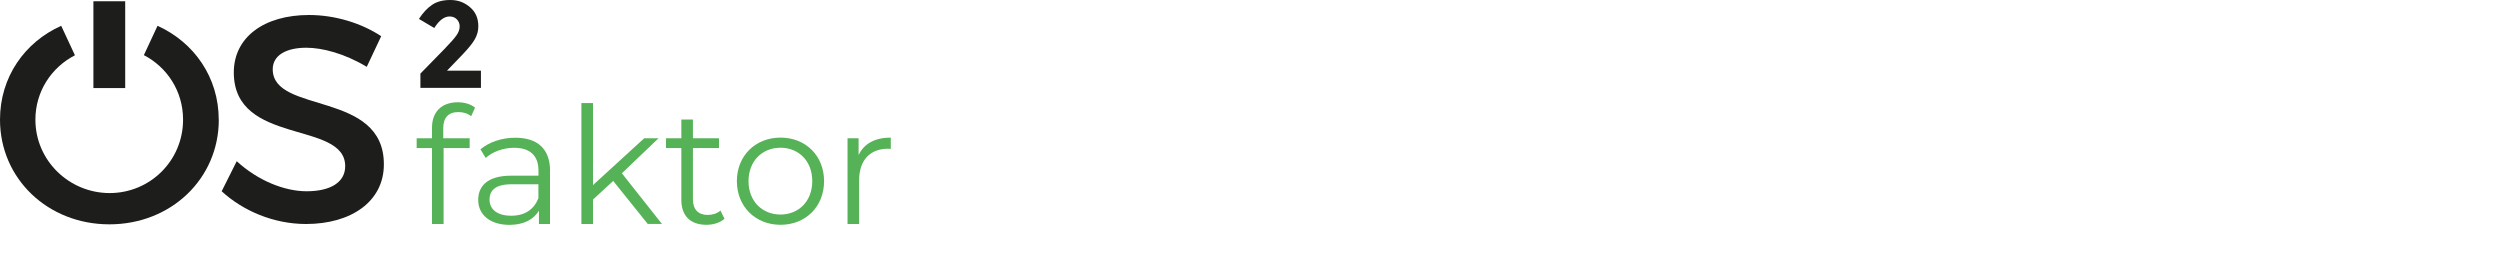 <?xml version="1.0" encoding="UTF-8"?><svg id="Grå" xmlns="http://www.w3.org/2000/svg" viewBox="0 0 375 40"><defs><style>.cls-1{fill:#1d1d1b;}.cls-1,.cls-2{stroke-width:0px;}.cls-2{fill:#56b257;}</style></defs><path class="cls-2" d="M66.49,19.22v1.52h3.96v1.47h-3.91v11.39h-1.74v-11.39h-2.3v-1.47h2.3v-1.59c0-2.3,1.37-3.81,3.89-3.81.95,0,1.93.27,2.57.81l-.59,1.29c-.49-.42-1.17-.63-1.91-.63-1.49,0-2.27.83-2.27,2.42Z"/><path class="cls-2" d="M82.5,25.63v7.97h-1.66v-2c-.78,1.32-2.3,2.13-4.42,2.13-2.91,0-4.69-1.52-4.69-3.74,0-1.98,1.27-3.64,4.96-3.64h4.08v-.78c0-2.2-1.25-3.4-3.64-3.4-1.66,0-3.23.59-4.28,1.52l-.78-1.29c1.3-1.1,3.2-1.74,5.23-1.74,3.32,0,5.21,1.66,5.21,4.99ZM80.76,29.74v-2.1h-4.03c-2.49,0-3.3.98-3.3,2.3,0,1.49,1.2,2.42,3.25,2.42s3.4-.93,4.08-2.62Z"/><path class="cls-2" d="M91.98,27.14l-3.03,2.79v3.67h-1.74V15.46h1.74v12.3l7.68-7.02h2.15l-5.5,5.25,6.01,7.6h-2.13l-5.18-6.45Z"/><path class="cls-2" d="M108.67,32.82c-.68.61-1.71.9-2.71.9-2.42,0-3.76-1.37-3.76-3.74v-7.77h-2.3v-1.47h2.3v-2.81h1.74v2.81h3.91v1.47h-3.91v7.68c0,1.52.78,2.35,2.22,2.35.71,0,1.42-.22,1.91-.66l.61,1.25Z"/><path class="cls-2" d="M110.53,27.17c0-3.81,2.79-6.53,6.55-6.53s6.53,2.71,6.53,6.53-2.76,6.55-6.53,6.55-6.55-2.74-6.55-6.55ZM121.84,27.17c0-3.01-2.03-5.01-4.77-5.01s-4.79,2-4.79,5.01,2.05,5.01,4.79,5.01,4.77-2,4.77-5.01Z"/><path class="cls-2" d="M133.62,20.64v1.69c-.15,0-.29-.02-.42-.02-2.69,0-4.33,1.71-4.33,4.74v6.55h-1.74v-12.86h1.66v2.52c.81-1.71,2.44-2.62,4.82-2.62Z"/><path class="cls-1" d="M55.01,10.03l2.17-4.6c-2.87-1.9-6.81-3.18-10.83-3.18-6.72,0-11.28,3.32-11.28,8.62,0,11.01,16.71,7.16,16.71,14.06,0,2.39-2.17,3.76-5.79,3.76-3.31,0-7.3-1.59-10.48-4.51l-2.26,4.51c3.18,2.92,7.78,4.91,12.65,4.91,6.81,0,11.68-3.4,11.68-8.93.04-11.14-16.67-7.52-16.67-14.28,0-2.08,1.99-3.23,5.04-3.23,2.34,0,5.71.84,9.07,2.87"/><path class="cls-1" d="M32.81,17.95c0-6.34-3.69-11.6-9.18-14.08l-2.05,4.4c3.49,1.81,5.88,5.41,5.88,9.68,0,6.15-4.95,11.01-11.01,11.01s-11.14-4.86-11.14-11.01c0-4.25,2.42-7.85,5.93-9.66l-2.06-4.42C3.69,6.33,0,11.57,0,17.95c0,8.84,7.16,15.7,16.41,15.7s16.41-6.85,16.41-15.7"/><rect class="cls-1" x="14.01" y=".19" width="4.77" height="13.02"/><path class="cls-1" d="M66.84,7.17l-3.78,3.87v2.14h9.08v-2.58h-5.09l2.32-2.41c.91-.95,1.53-1.72,1.87-2.33.34-.61.51-1.24.51-1.91,0-1.22-.42-2.18-1.26-2.88C69.65.35,68.68,0,67.56,0s-2.03.24-2.74.72c-.72.48-1.38,1.19-1.98,2.12l2.3,1.36c.73-1.15,1.49-1.73,2.3-1.73.44,0,.8.14,1.09.43.28.29.42.65.42,1.08s-.16.88-.49,1.34c-.33.46-.87,1.08-1.63,1.85"/></svg>